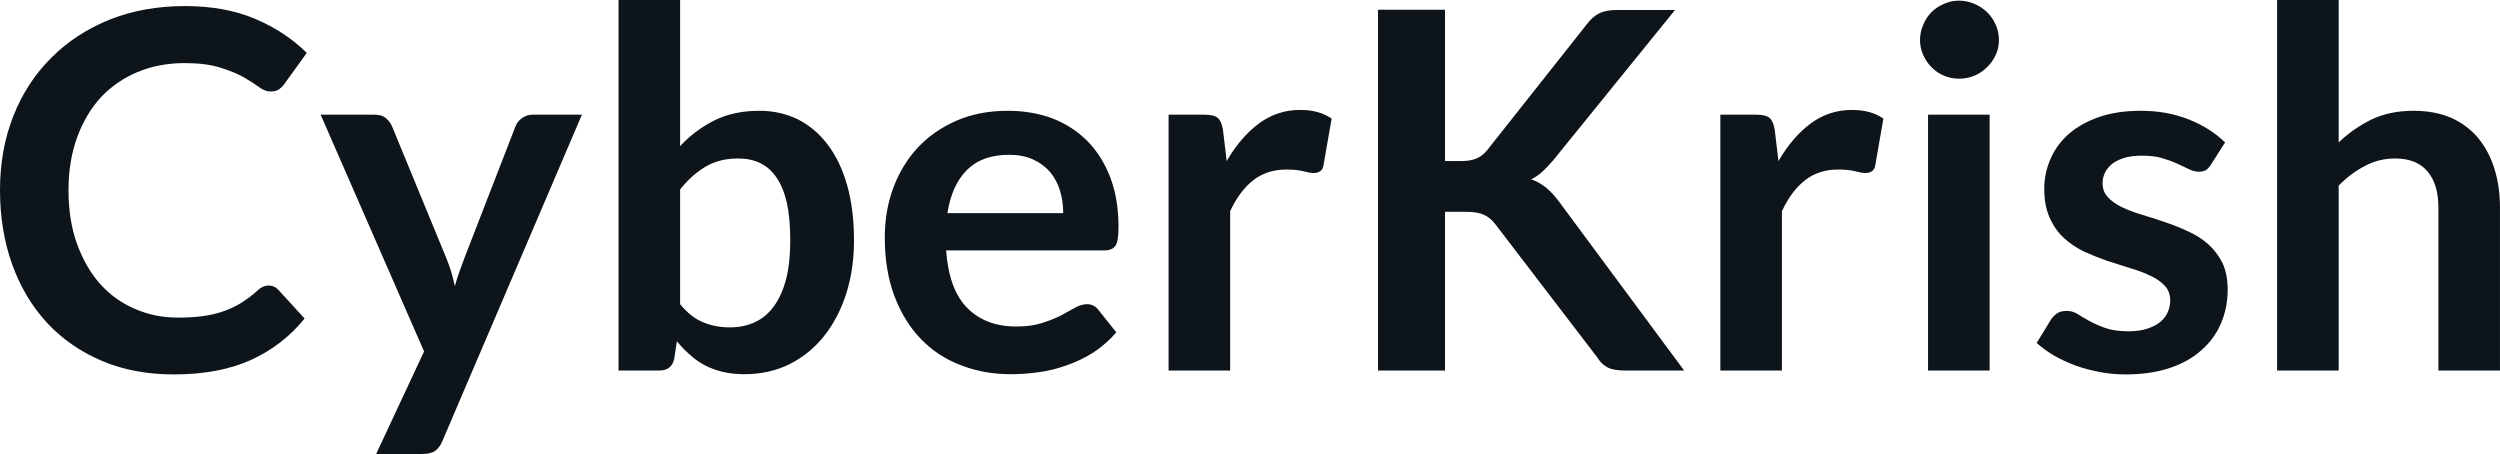 <svg fill="#0d141a" viewBox="0 0 115.311 20.941" height="100%" width="100%" xmlns="http://www.w3.org/2000/svg"><path preserveAspectRatio="none" d="M12.40 13.17L12.40 13.17Q12.65 13.17 12.83 13.36L12.83 13.36L14.05 14.69Q13.04 15.94 11.56 16.61Q10.09 17.27 8.02 17.27L8.02 17.27Q6.16 17.27 4.69 16.64Q3.21 16.01 2.16 14.88Q1.12 13.75 0.56 12.19Q0 10.63 0 8.77L0 8.77Q0 6.90 0.62 5.34Q1.24 3.78 2.37 2.66Q3.50 1.53 5.07 0.90Q6.64 0.28 8.53 0.28L8.53 0.28Q10.38 0.28 11.77 0.87Q13.16 1.46 14.15 2.44L14.15 2.44L13.11 3.88Q13.02 4.01 12.87 4.12Q12.73 4.22 12.48 4.22L12.48 4.22Q12.21 4.22 11.94 4.01Q11.66 3.81 11.24 3.56Q10.81 3.32 10.16 3.12Q9.51 2.91 8.51 2.91L8.51 2.91Q7.34 2.91 6.35 3.32Q5.37 3.73 4.66 4.48Q3.96 5.24 3.56 6.33Q3.16 7.42 3.16 8.77L3.16 8.77Q3.16 10.18 3.56 11.27Q3.96 12.36 4.63 13.11Q5.31 13.86 6.23 14.25Q7.15 14.65 8.21 14.65L8.21 14.65Q8.84 14.65 9.36 14.58Q9.87 14.51 10.30 14.36Q10.73 14.21 11.11 13.98Q11.50 13.74 11.88 13.40L11.88 13.40Q11.99 13.29 12.12 13.23Q12.25 13.17 12.40 13.17ZM26.84 5.29L20.41 20.33Q20.29 20.63 20.08 20.79Q19.88 20.94 19.47 20.94L19.47 20.94L17.35 20.94L19.56 16.21L14.79 5.29L17.27 5.29Q17.62 5.29 17.80 5.45Q17.99 5.61 18.08 5.82L18.08 5.82L20.60 11.94Q20.72 12.24 20.82 12.56Q20.91 12.88 20.98 13.20L20.98 13.20Q21.07 12.87 21.18 12.56Q21.29 12.25 21.41 11.93L21.41 11.93L23.78 5.82Q23.87 5.59 24.09 5.44Q24.30 5.29 24.56 5.29L24.56 5.29L26.84 5.29ZM30.41 17.09L28.53 17.09L28.53 0L31.37 0L31.37 6.74Q32.07 5.99 32.96 5.55Q33.84 5.11 35.03 5.11L35.03 5.11Q35.99 5.11 36.79 5.50Q37.59 5.90 38.17 6.66Q38.75 7.42 39.07 8.53Q39.39 9.65 39.39 11.10L39.39 11.10Q39.39 12.42 39.03 13.55Q38.67 14.67 38.01 15.50Q37.35 16.33 36.41 16.80Q35.48 17.26 34.32 17.26L34.32 17.26Q33.78 17.26 33.33 17.15Q32.88 17.04 32.51 16.85Q32.14 16.65 31.83 16.37Q31.51 16.09 31.22 15.74L31.22 15.74L31.10 16.54Q31.03 16.84 30.86 16.96Q30.69 17.09 30.41 17.09L30.41 17.09ZM34.05 7.31L34.05 7.31Q33.17 7.31 32.54 7.69Q31.91 8.06 31.37 8.74L31.37 8.74L31.37 14.03Q31.86 14.63 32.42 14.86Q32.99 15.10 33.66 15.10L33.66 15.10Q34.30 15.10 34.82 14.86Q35.34 14.62 35.70 14.12Q36.06 13.63 36.26 12.87Q36.45 12.12 36.45 11.10L36.45 11.10Q36.45 10.06 36.29 9.34Q36.12 8.62 35.81 8.18Q35.50 7.73 35.06 7.52Q34.62 7.31 34.05 7.31ZM46.48 5.11L46.48 5.11Q47.60 5.11 48.54 5.46Q49.47 5.82 50.15 6.50Q50.83 7.19 51.21 8.18Q51.59 9.18 51.59 10.45L51.59 10.45Q51.59 10.78 51.56 10.99Q51.53 11.20 51.46 11.32Q51.38 11.44 51.26 11.49Q51.13 11.55 50.93 11.55L50.93 11.55L43.64 11.55Q43.77 13.36 44.62 14.21Q45.47 15.06 46.87 15.06L46.87 15.06Q47.56 15.06 48.06 14.90Q48.56 14.74 48.94 14.55Q49.31 14.35 49.59 14.19Q49.88 14.03 50.14 14.03L50.14 14.03Q50.31 14.03 50.44 14.10Q50.57 14.17 50.66 14.29L50.66 14.29L51.49 15.33Q51.01 15.88 50.43 16.26Q49.84 16.63 49.20 16.85Q48.56 17.08 47.90 17.17Q47.24 17.26 46.62 17.26L46.62 17.26Q45.39 17.26 44.33 16.85Q43.27 16.45 42.49 15.65Q41.71 14.85 41.26 13.67Q40.81 12.49 40.81 10.94L40.81 10.94Q40.81 9.73 41.20 8.67Q41.60 7.60 42.33 6.81Q43.06 6.03 44.11 5.57Q45.16 5.11 46.48 5.11ZM46.54 7.14L46.54 7.14Q45.30 7.14 44.60 7.84Q43.90 8.54 43.70 9.83L43.70 9.83L49.04 9.83Q49.04 9.28 48.89 8.79Q48.74 8.30 48.43 7.93Q48.12 7.57 47.64 7.35Q47.17 7.14 46.54 7.14ZM56.74 17.09L53.90 17.09L53.90 5.29L55.57 5.29Q56.01 5.29 56.18 5.45Q56.35 5.61 56.41 6.00L56.41 6.00L56.58 7.43Q57.21 6.34 58.06 5.70Q58.91 5.07 59.97 5.07L59.97 5.07Q60.85 5.07 61.42 5.47L61.42 5.47L61.05 7.60Q61.02 7.81 60.90 7.89Q60.79 7.98 60.59 7.98L60.59 7.98Q60.42 7.98 60.12 7.90Q59.82 7.82 59.33 7.82L59.33 7.82Q58.44 7.82 57.81 8.31Q57.18 8.80 56.74 9.74L56.74 9.74L56.74 17.09ZM66.65 0.45L66.65 7.43L67.38 7.43Q67.82 7.43 68.10 7.31Q68.39 7.19 68.60 6.92L68.60 6.92L73.19 1.12Q73.47 0.75 73.79 0.60Q74.11 0.46 74.59 0.46L74.59 0.46L77.26 0.46L71.66 7.37Q71.39 7.69 71.15 7.91Q70.91 8.13 70.63 8.27L70.63 8.27Q71.01 8.41 71.32 8.66Q71.62 8.91 71.91 9.30L71.91 9.30L77.68 17.09L74.95 17.09Q74.39 17.09 74.12 16.93Q73.85 16.78 73.67 16.48L73.67 16.48L68.97 10.34Q68.74 10.04 68.45 9.91Q68.16 9.77 67.63 9.77L67.63 9.77L66.65 9.77L66.65 17.09L63.56 17.09L63.56 0.45L66.65 0.45ZM82.19 17.09L79.35 17.09L79.35 5.29L81.02 5.29Q81.45 5.29 81.63 5.45Q81.80 5.61 81.86 6.00L81.86 6.00L82.03 7.43Q82.66 6.34 83.51 5.70Q84.36 5.07 85.42 5.07L85.42 5.07Q86.30 5.07 86.87 5.47L86.87 5.47L86.50 7.60Q86.47 7.81 86.35 7.89Q86.24 7.98 86.04 7.98L86.04 7.98Q85.87 7.98 85.57 7.90Q85.27 7.82 84.78 7.82L84.78 7.82Q83.89 7.82 83.26 8.31Q82.63 8.80 82.19 9.74L82.19 9.74L82.19 17.09ZM88.93 5.29L91.77 5.29L91.77 17.09L88.93 17.09L88.93 5.29ZM92.20 1.85L92.20 1.85Q92.20 2.22 92.05 2.54Q91.90 2.86 91.65 3.10Q91.40 3.35 91.07 3.49Q90.73 3.63 90.36 3.63L90.36 3.63Q89.99 3.63 89.66 3.49Q89.33 3.35 89.09 3.10Q88.85 2.86 88.71 2.54Q88.56 2.22 88.56 1.85L88.56 1.85Q88.56 1.47 88.71 1.14Q88.85 0.80 89.09 0.56Q89.33 0.32 89.66 0.18Q89.99 0.03 90.36 0.03L90.36 0.03Q90.73 0.03 91.07 0.18Q91.40 0.32 91.65 0.56Q91.90 0.80 92.05 1.14Q92.20 1.47 92.20 1.85ZM102.63 6.57L101.98 7.59Q101.87 7.77 101.74 7.85Q101.61 7.92 101.42 7.92L101.42 7.92Q101.21 7.92 100.98 7.81Q100.74 7.69 100.43 7.55Q100.12 7.41 99.72 7.29Q99.33 7.18 98.78 7.18L98.78 7.18Q97.95 7.18 97.46 7.53Q96.98 7.89 96.98 8.46L96.98 8.46Q96.98 8.84 97.23 9.10Q97.47 9.36 97.88 9.56Q98.29 9.75 98.81 9.91Q99.33 10.06 99.87 10.25Q100.41 10.43 100.92 10.67Q101.44 10.90 101.85 11.26Q102.26 11.63 102.51 12.13Q102.75 12.64 102.75 13.35L102.75 13.35Q102.75 14.20 102.44 14.92Q102.13 15.64 101.53 16.16Q100.94 16.69 100.06 16.98Q99.18 17.27 98.04 17.27L98.04 17.27Q97.43 17.27 96.85 17.16Q96.27 17.05 95.73 16.86Q95.20 16.66 94.74 16.40Q94.29 16.13 93.94 15.82L93.94 15.82L94.60 14.74Q94.73 14.55 94.90 14.44Q95.07 14.34 95.33 14.34L95.33 14.34Q95.60 14.34 95.84 14.49Q96.07 14.64 96.38 14.81Q96.69 14.98 97.11 15.13Q97.53 15.28 98.18 15.28L98.18 15.28Q98.68 15.28 99.04 15.16Q99.41 15.04 99.64 14.85Q99.88 14.65 99.99 14.39Q100.10 14.13 100.10 13.86L100.10 13.86Q100.10 13.44 99.85 13.18Q99.60 12.91 99.19 12.72Q98.78 12.52 98.26 12.37Q97.74 12.21 97.19 12.03Q96.65 11.84 96.12 11.60Q95.60 11.35 95.19 10.97Q94.78 10.59 94.54 10.04Q94.29 9.49 94.29 8.71L94.29 8.71Q94.29 7.98 94.58 7.33Q94.86 6.67 95.42 6.18Q95.98 5.69 96.81 5.40Q97.65 5.11 98.74 5.11L98.74 5.11Q99.96 5.11 100.96 5.51Q101.96 5.91 102.63 6.57L102.63 6.57ZM107.87 17.09L105.03 17.09L105.03 0L107.87 0L107.87 6.57Q108.56 5.91 109.39 5.51Q110.22 5.11 111.33 5.11L111.33 5.11Q112.30 5.11 113.05 5.43Q113.79 5.76 114.29 6.35Q114.79 6.95 115.05 7.77Q115.31 8.59 115.31 9.58L115.31 9.58L115.31 17.09L112.47 17.09L112.47 9.58Q112.47 8.50 111.97 7.91Q111.47 7.31 110.47 7.31L110.47 7.31Q109.73 7.31 109.09 7.65Q108.44 7.98 107.87 8.56L107.87 8.56L107.87 17.09Z"></path></svg>